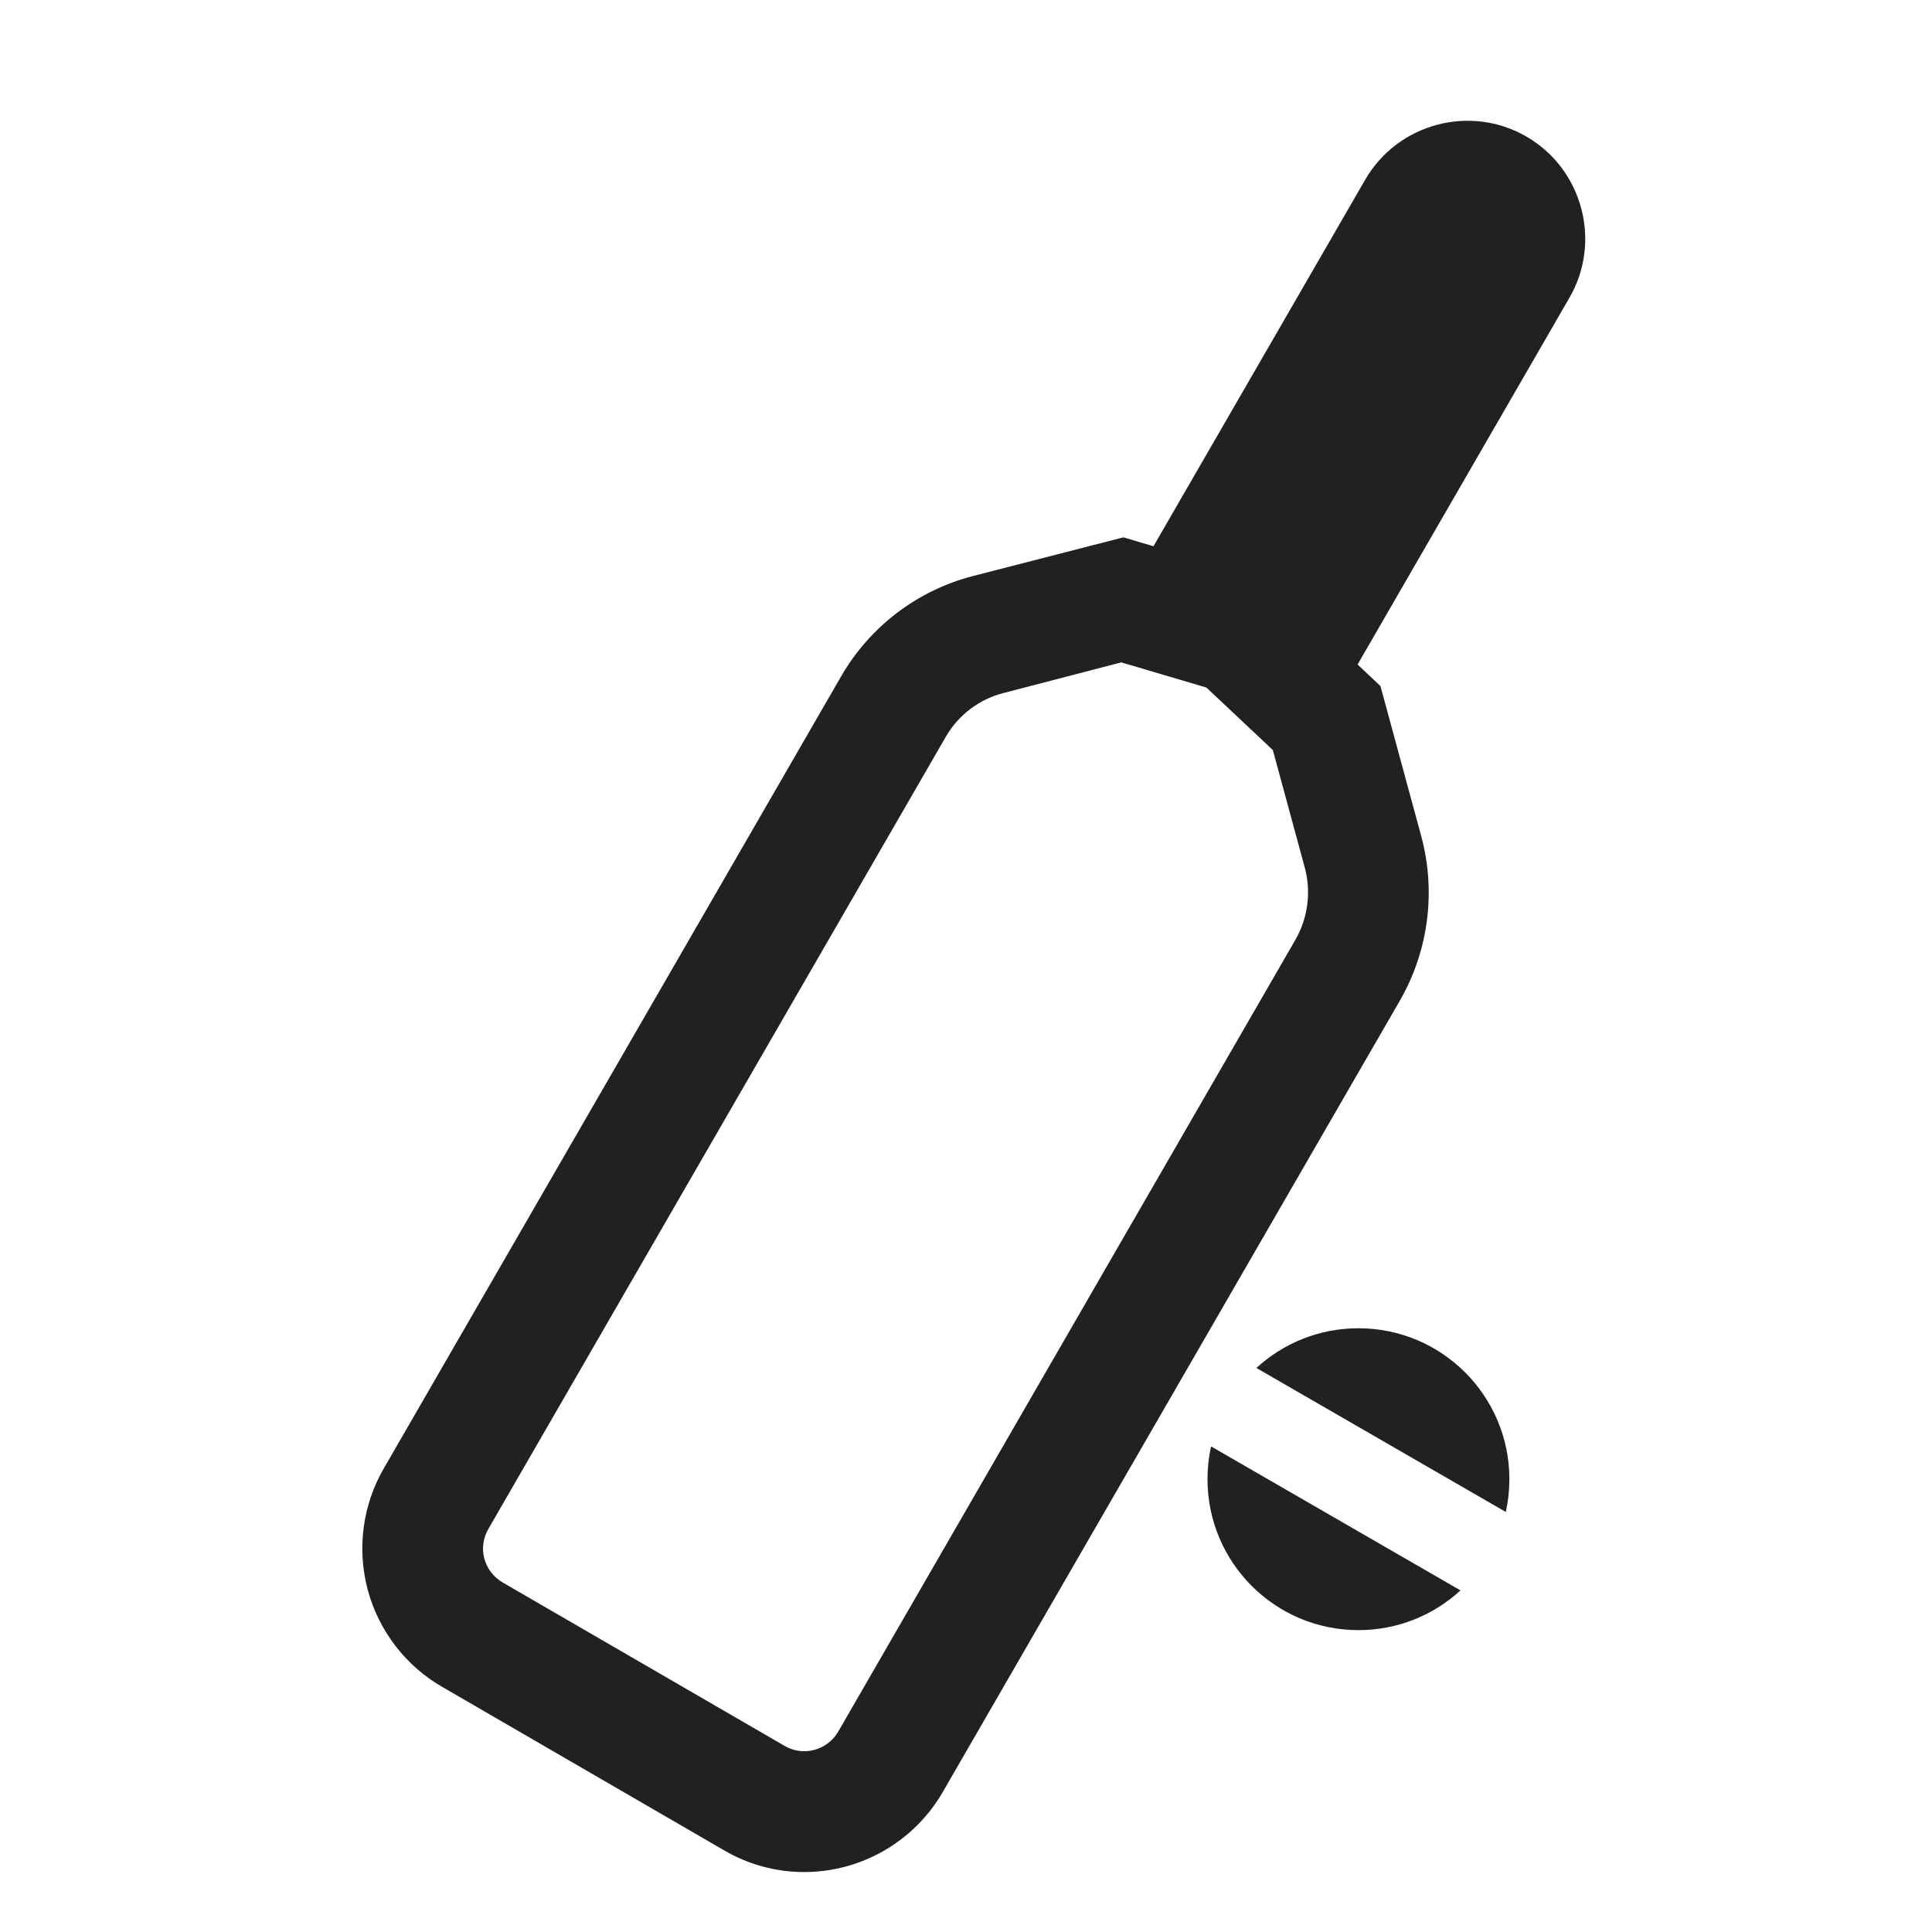 <svg width="32" height="32" viewBox="0 0 32 32" fill="none" xmlns="http://www.w3.org/2000/svg">
<path d="M18.607 8.9L19.105 9.048L22.614 2.973C23.154 2.043 24.354 1.723 25.284 2.263C26.214 2.803 26.534 4.003 25.994 4.933L22.486 11.006L22.865 11.364L23.539 13.845C23.788 14.763 23.662 15.742 23.19 16.567L15.62 29.673C15.388 30.078 15.053 30.415 14.649 30.649C14.245 30.883 13.787 31.007 13.32 31.007H13.318C12.851 31.007 12.393 30.882 11.991 30.646L7.334 27.946C7.031 27.773 6.765 27.541 6.552 27.264C6.338 26.987 6.182 26.671 6.091 26.334C6.001 25.996 5.978 25.644 6.024 25.298C6.07 24.952 6.184 24.618 6.36 24.316L13.928 11.209C14.163 10.799 14.478 10.441 14.853 10.154C15.229 9.868 15.658 9.659 16.115 9.541L18.607 8.9ZM18.572 10.971L16.616 11.48C16.417 11.531 16.23 11.622 16.067 11.747C15.903 11.871 15.766 12.028 15.664 12.206L8.09 25.322C8.047 25.396 8.018 25.477 8.006 25.562C7.995 25.646 8 25.732 8.022 25.815C8.045 25.899 8.084 25.978 8.137 26.046C8.191 26.115 8.257 26.172 8.333 26.215L13 28.92C13.148 29.005 13.323 29.028 13.487 28.984C13.571 28.962 13.649 28.923 13.718 28.87C13.787 28.817 13.844 28.75 13.887 28.675L21.458 15.562C21.561 15.382 21.627 15.183 21.653 14.977C21.679 14.771 21.664 14.562 21.609 14.362L21.082 12.423L19.982 11.388L18.572 10.971Z" fill="#212121"/>
<path d="M24.941 25.043C24.98 24.868 25 24.686 25 24.5C25 23.119 23.881 22 22.5 22C21.848 22 21.255 22.249 20.81 22.658L24.941 25.043Z" fill="#212121"/>
<path d="M22.5 27C23.152 27 23.745 26.751 24.19 26.342L20.059 23.957C20.02 24.132 20 24.314 20 24.5C20 25.881 21.119 27 22.5 27Z" fill="#212121"/>
</svg>
